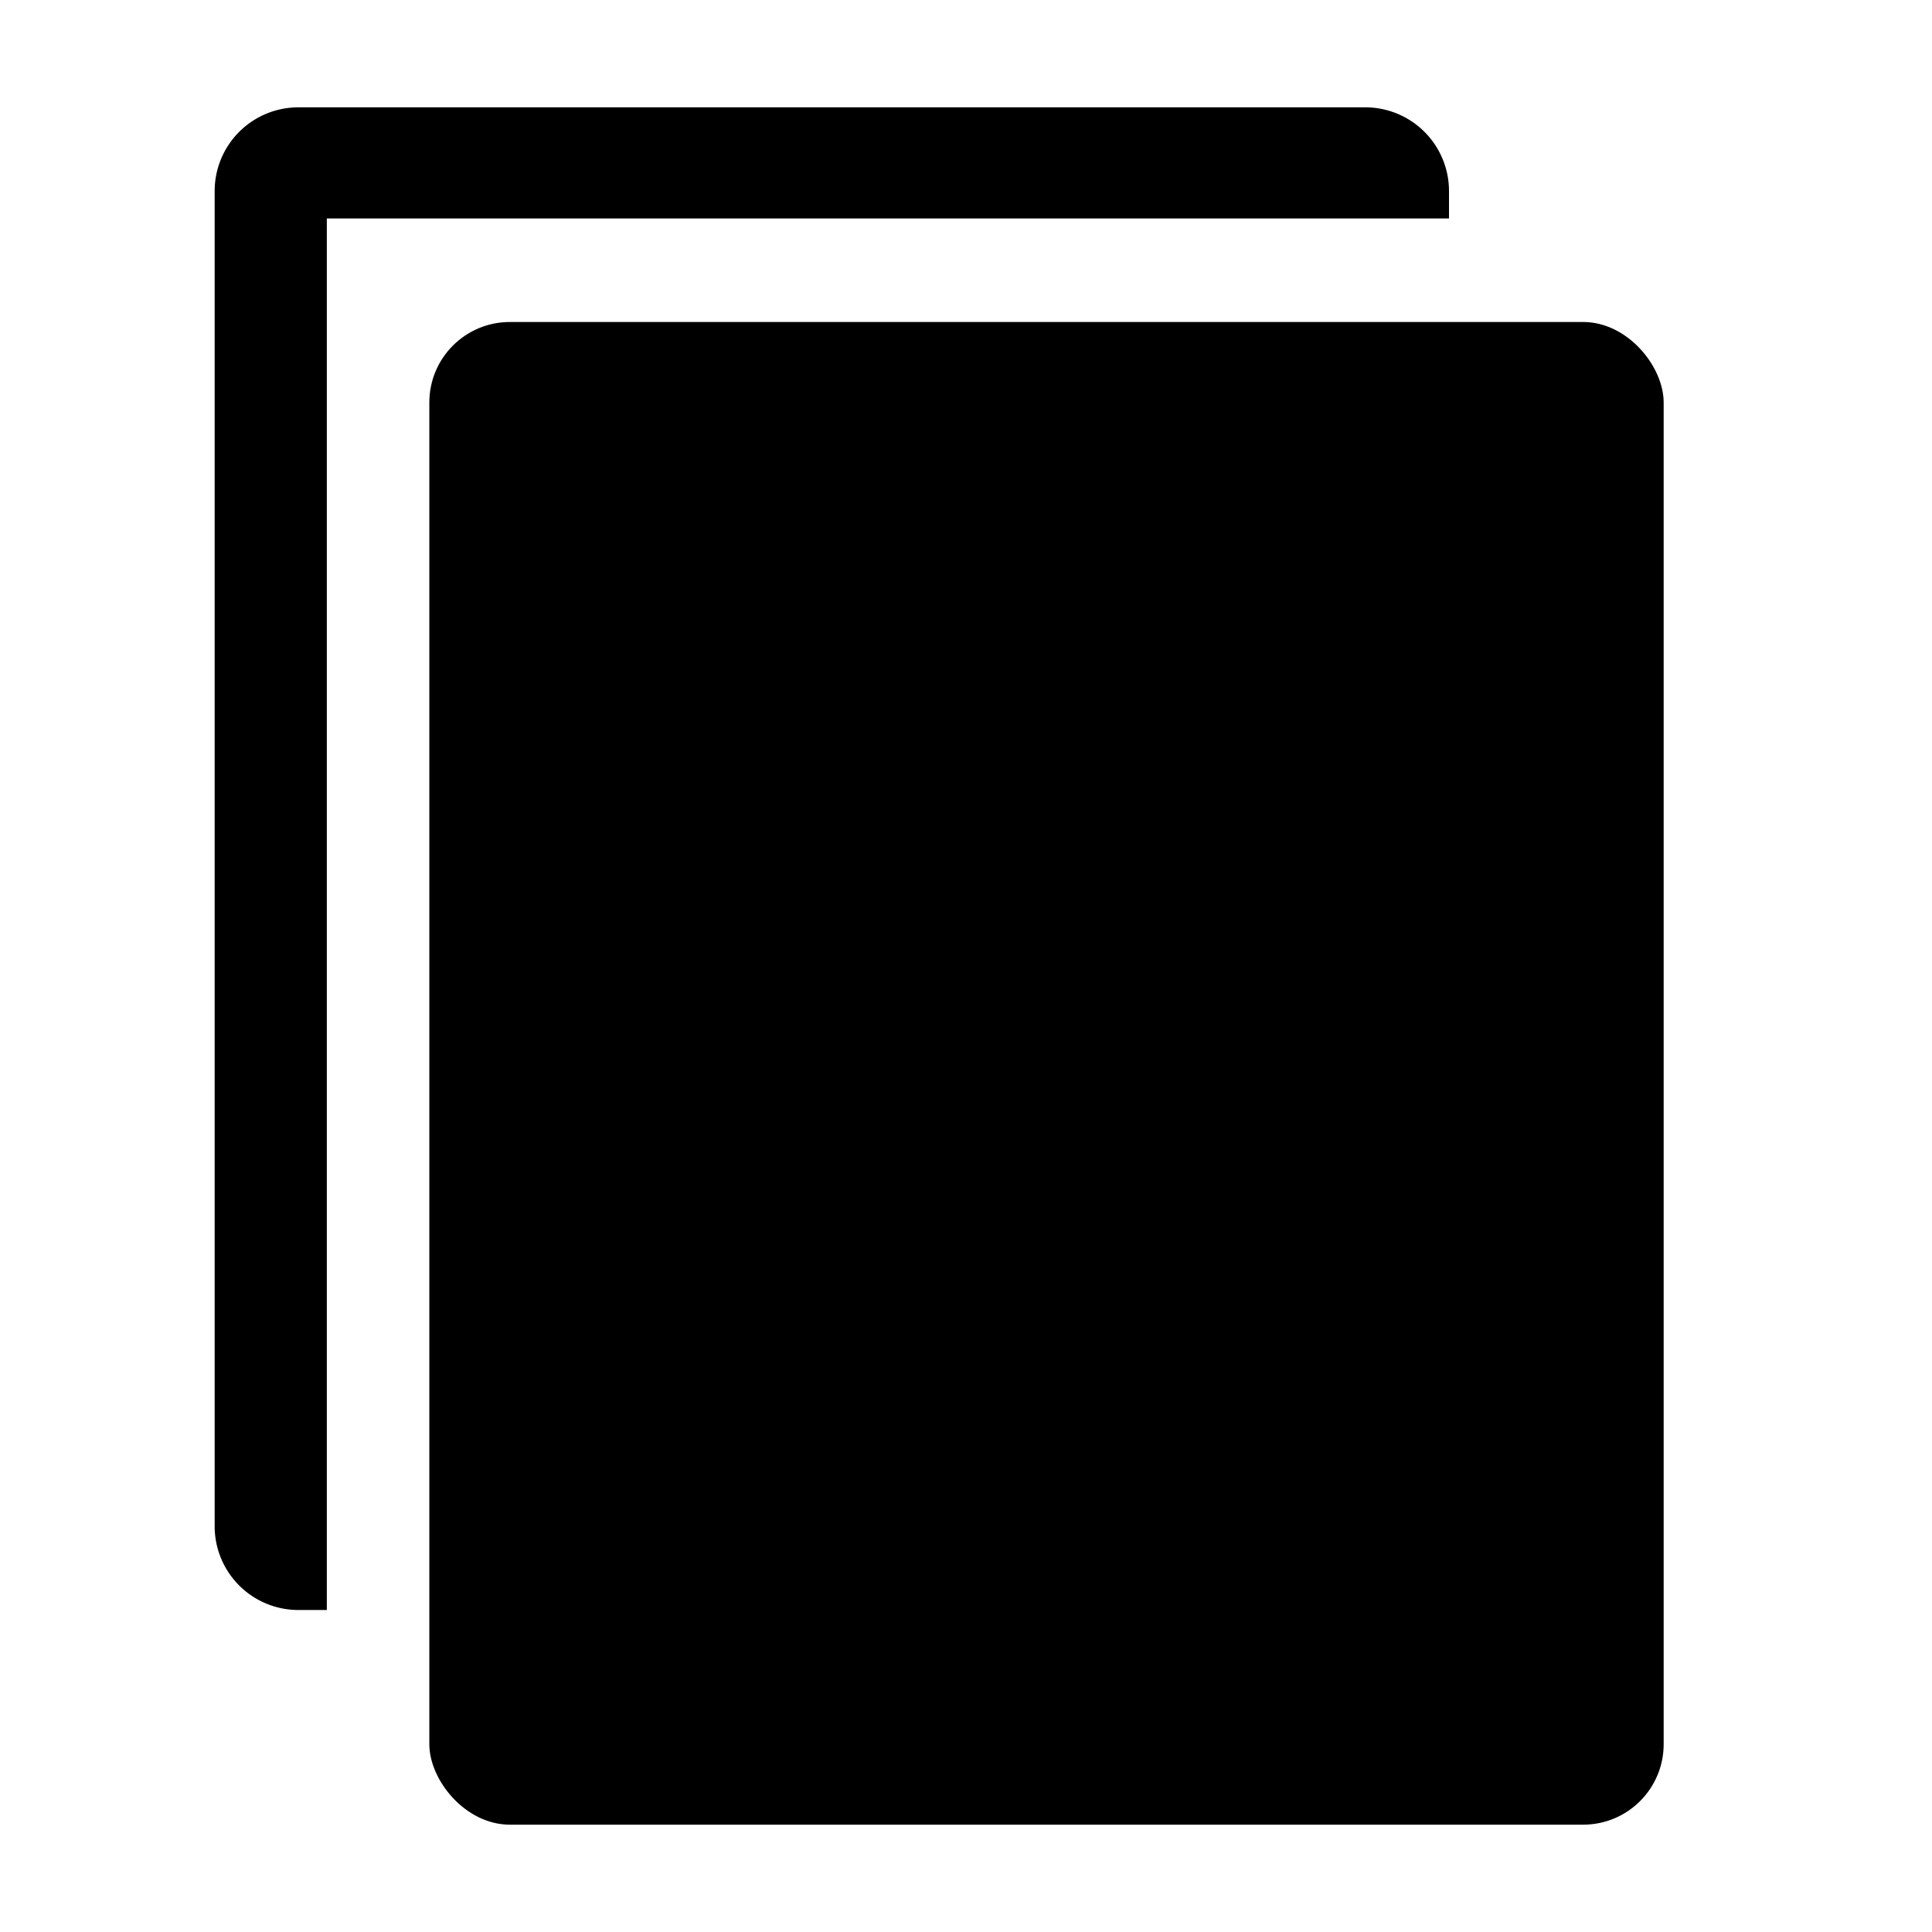 <?xml version="1.0" encoding="utf-8"?><!-- Uploaded to: SVG Repo, www.svgrepo.com, Generator: SVG Repo Mixer Tools -->
<svg fill="#000000" width="800px" height="800px" viewBox="0 0 36 36" version="1.1"  preserveAspectRatio="xMidYMid meet" xmlns="http://www.w3.org/2000/svg" xmlns:xlink="http://www.w3.org/1999/xlink">
    <title>copy-solid</title>
    <path d="M27,3.56A1.56,1.56,0,0,0,25.43,2H5.57A1.56,1.56,0,0,0,4,3.56V28.44A1.56,1.56,0,0,0,5.57,30h.52V4.07H27Z" class="clr-i-solid clr-i-solid-path-1"></path><rect x="8" y="6" width="23" height="28" rx="1.5" ry="1.5" class="clr-i-solid clr-i-solid-path-2"></rect>
    <rect x="0" y="0" width="36" height="36" fill-opacity="0"/>
</svg>